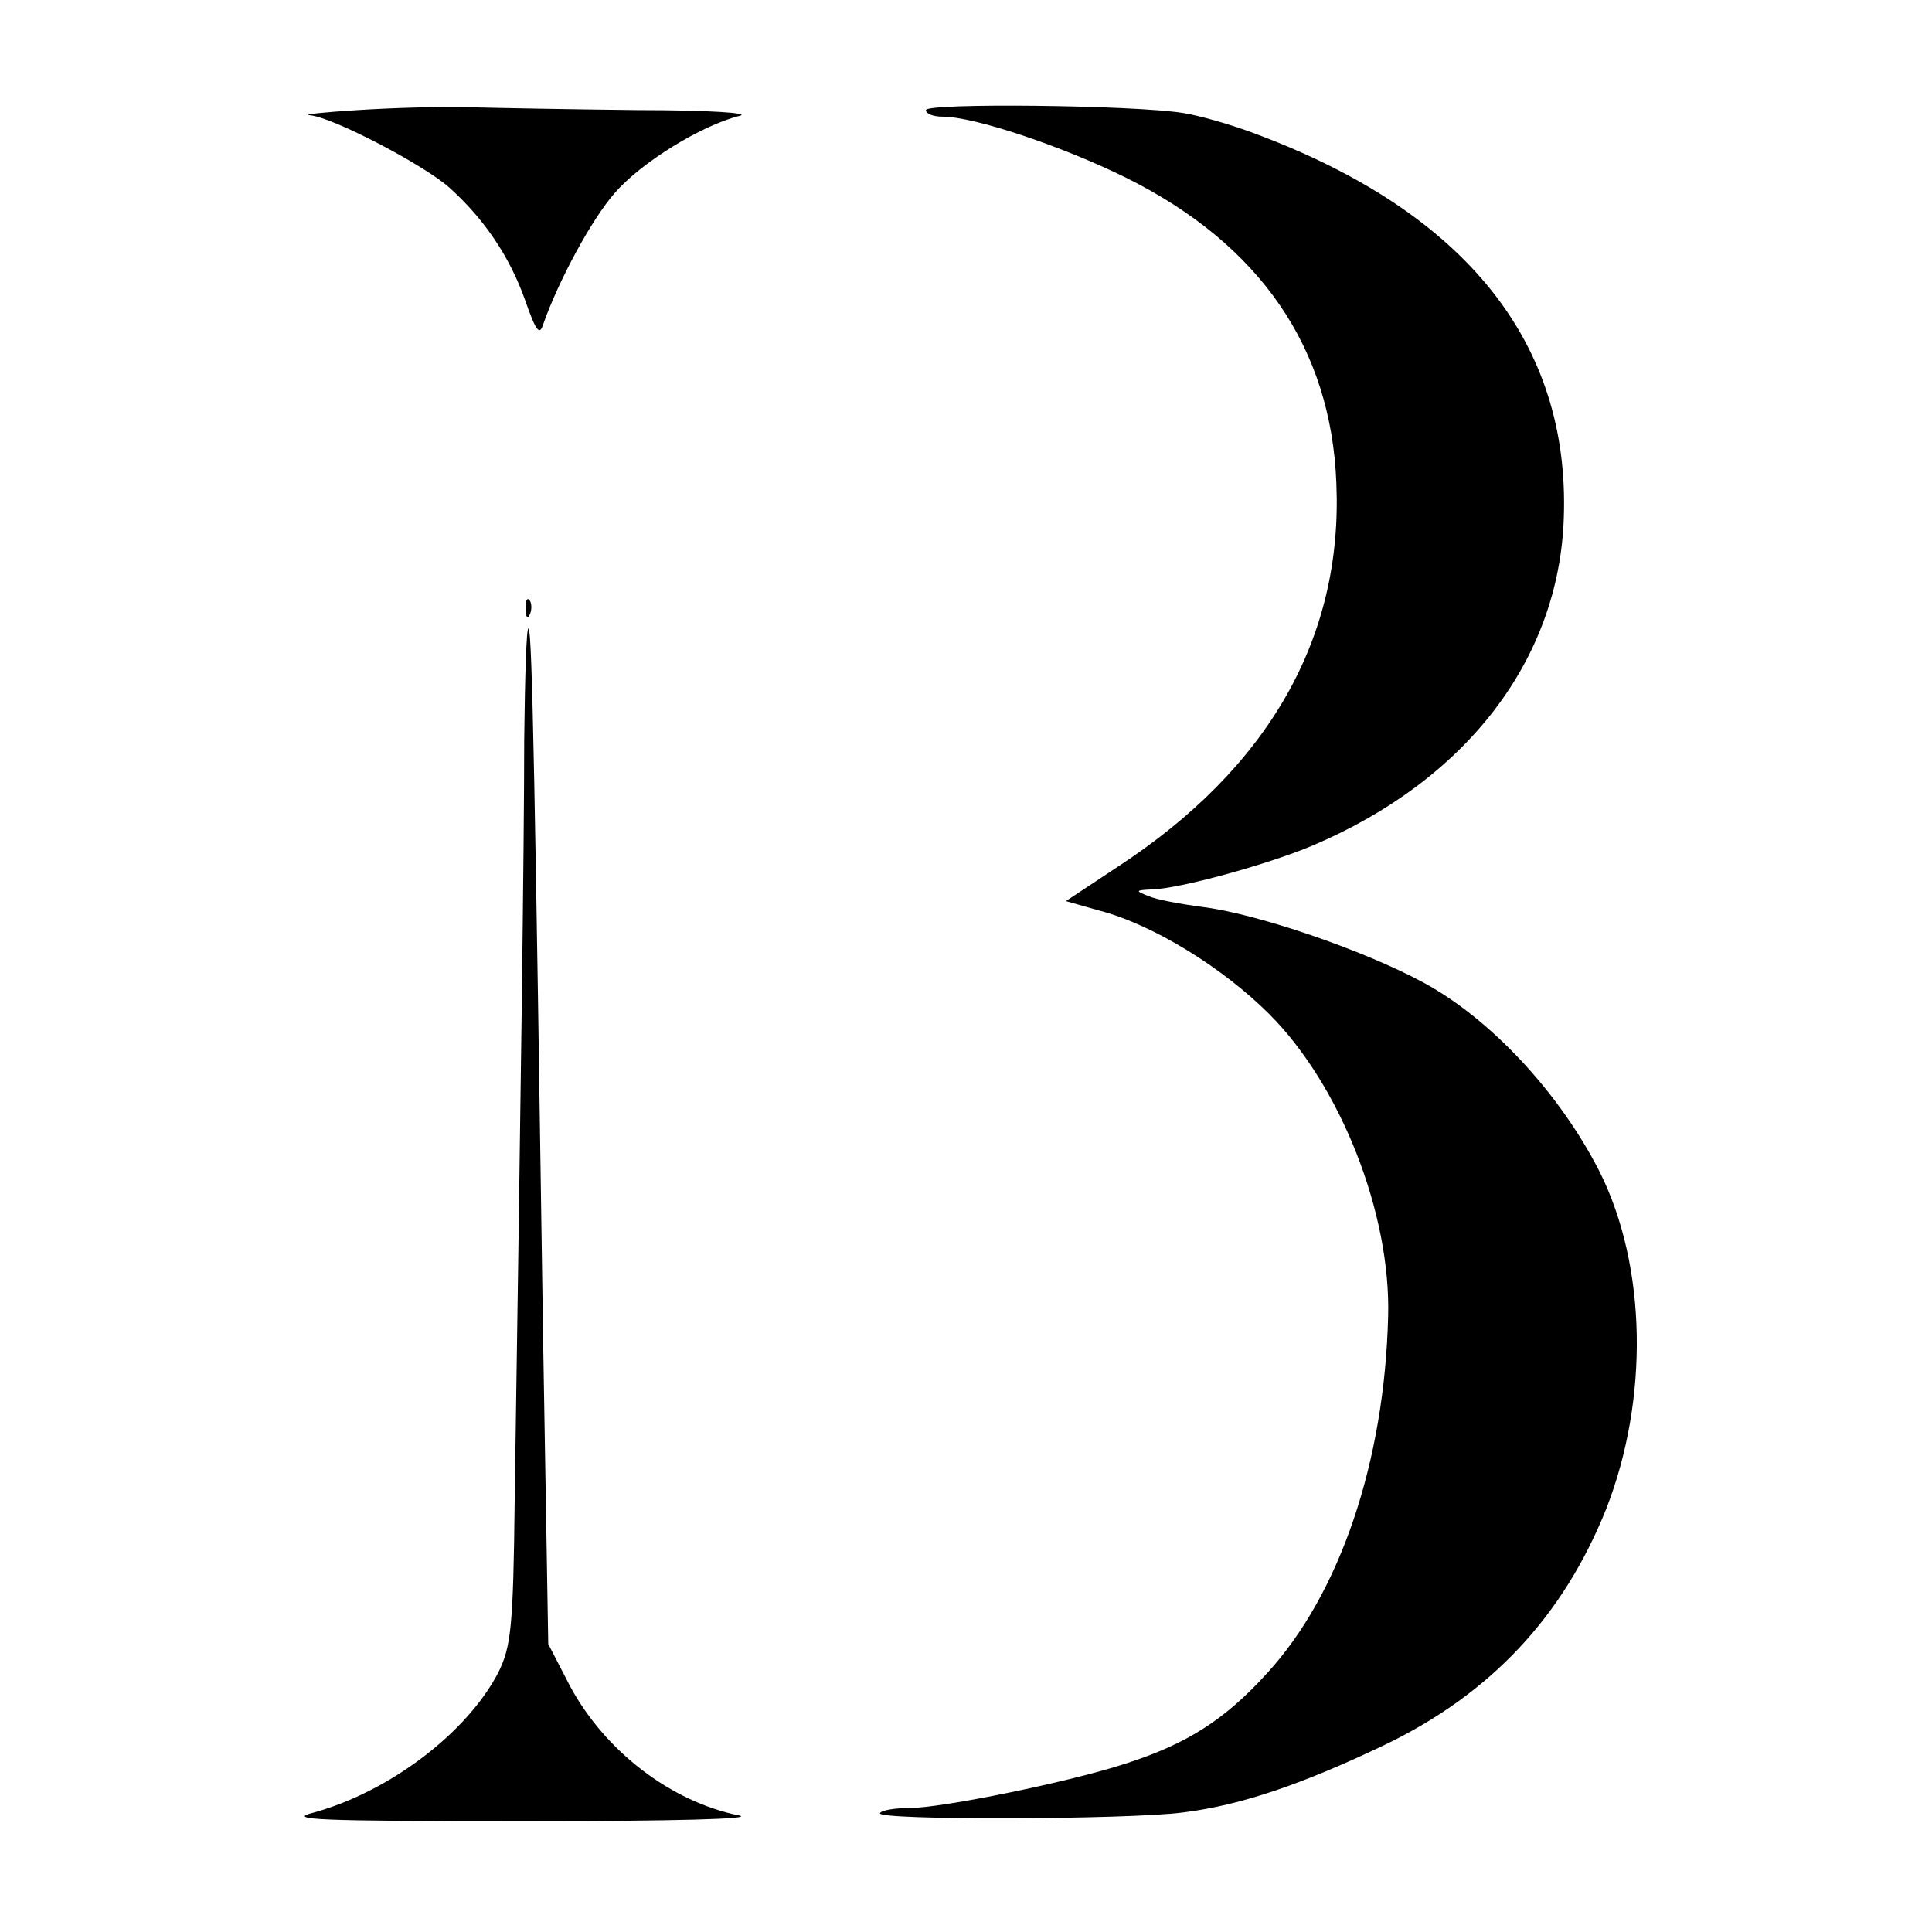 <?xml version="1.0" standalone="no"?>
<!DOCTYPE svg PUBLIC "-//W3C//DTD SVG 20010904//EN"
 "http://www.w3.org/TR/2001/REC-SVG-20010904/DTD/svg10.dtd">
<svg version="1.0" xmlns="http://www.w3.org/2000/svg"
 width="265pt" height="265pt" viewBox="0 0 265 265"
 preserveAspectRatio="xMidYMid meet">
<g transform="translate(0,265) scale(0.1,-0.1)"
fill="#000000" stroke="none">
<path d="M490 2499 c-47 -3 -76 -6 -65 -7 32 -3 156 -68 191 -99 48 -43 83
-95 104 -154 15 -43 20 -50 25 -34 21 60 67 145 98 180 36 42 119 93 171 106
18 4 -42 8 -139 8 -93 1 -199 3 -235 4 -36 1 -103 -1 -150 -4z"/>
<path d="M1270 2499 c0 -5 10 -9 23 -9 43 0 163 -40 252 -84 183 -91 281 -233
288 -419 9 -211 -92 -390 -300 -526 l-71 -47 46 -13 c73 -19 169 -78 233 -142
98 -98 167 -274 163 -415 -5 -199 -66 -380 -166 -489 -58 -64 -110 -97 -194
-124 -76 -25 -252 -61 -297 -61 -20 0 -38 -3 -40 -7 -6 -10 340 -9 416 1 80
10 164 39 277 93 145 70 244 176 303 323 59 151 56 333 -9 463 -55 108 -149
209 -241 259 -83 45 -230 95 -304 104 -30 4 -63 10 -74 15 -18 7 -18 8 5 9 38
1 158 34 220 60 212 90 339 256 345 451 8 239 -135 417 -419 524 -36 14 -83
27 -103 30 -68 11 -353 14 -353 4z"/>
<path d="M721 1814 c0 -11 3 -14 6 -6 3 7 2 16 -1 19 -3 4 -6 -2 -5 -13z"/>
<path d="M719 1634 c0 -145 -5 -506 -13 -1039 -2 -179 -5 -204 -23 -240 -43
-82 -148 -162 -252 -191 -40 -10 1 -12 289 -12 203 0 319 3 293 8 -93 19 -183
88 -231 177 l-30 58 -7 415 c-11 753 -15 974 -20 978 -3 3 -5 -66 -6 -154z"/>
</g>
</svg>
